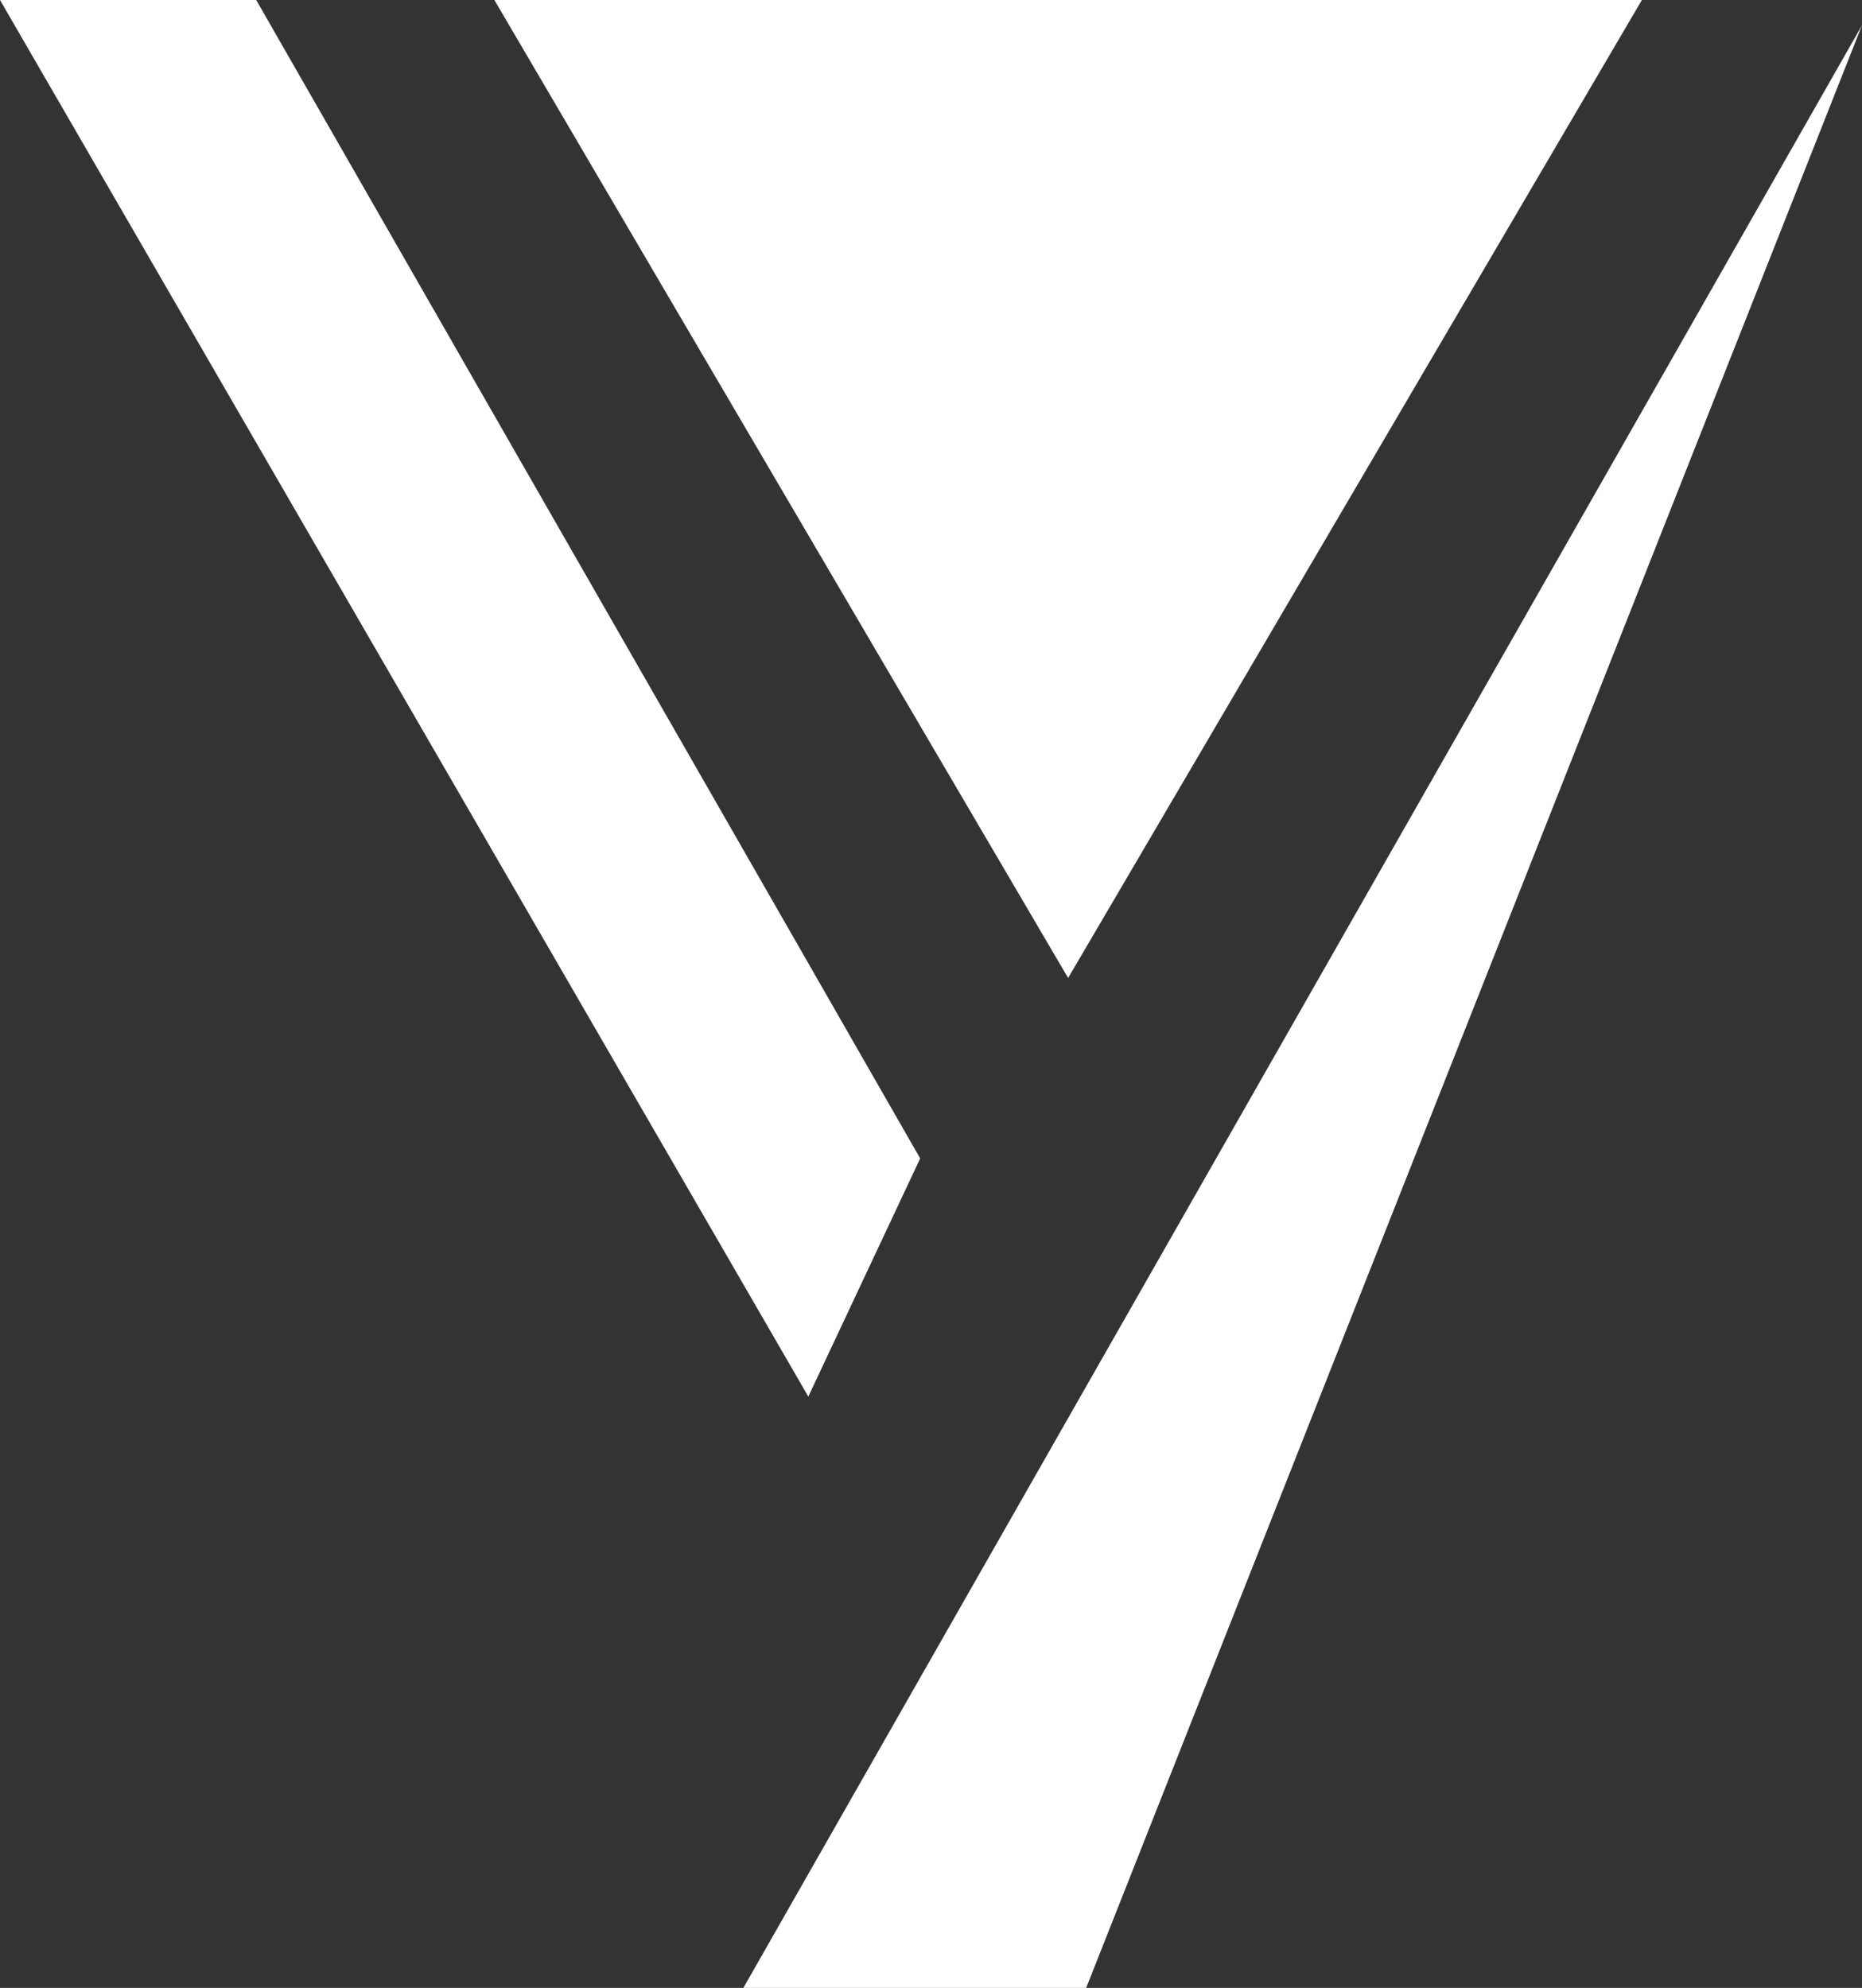 <?xml version="1.0" encoding="UTF-8"?><svg id="Layer_2" xmlns="http://www.w3.org/2000/svg" viewBox="0 0 796.11 849.89"><rect x="0" y="0" width="796.11" height="849.89" fill="#333333" stroke="none"/><g id="Layer_1-2"><polygon points="0 0 109.54 0 393.43 495.26 345.6 597.08 0 0" style="fill:#fff;"/><polygon points="211.37 0 702 0 456.68 418.11 211.37 0" style="fill:#fff;"/><polygon points="317.83 849.89 464.4 849.89 796.11 10.8 317.83 849.89" style="fill:#fff;"/></g></svg>